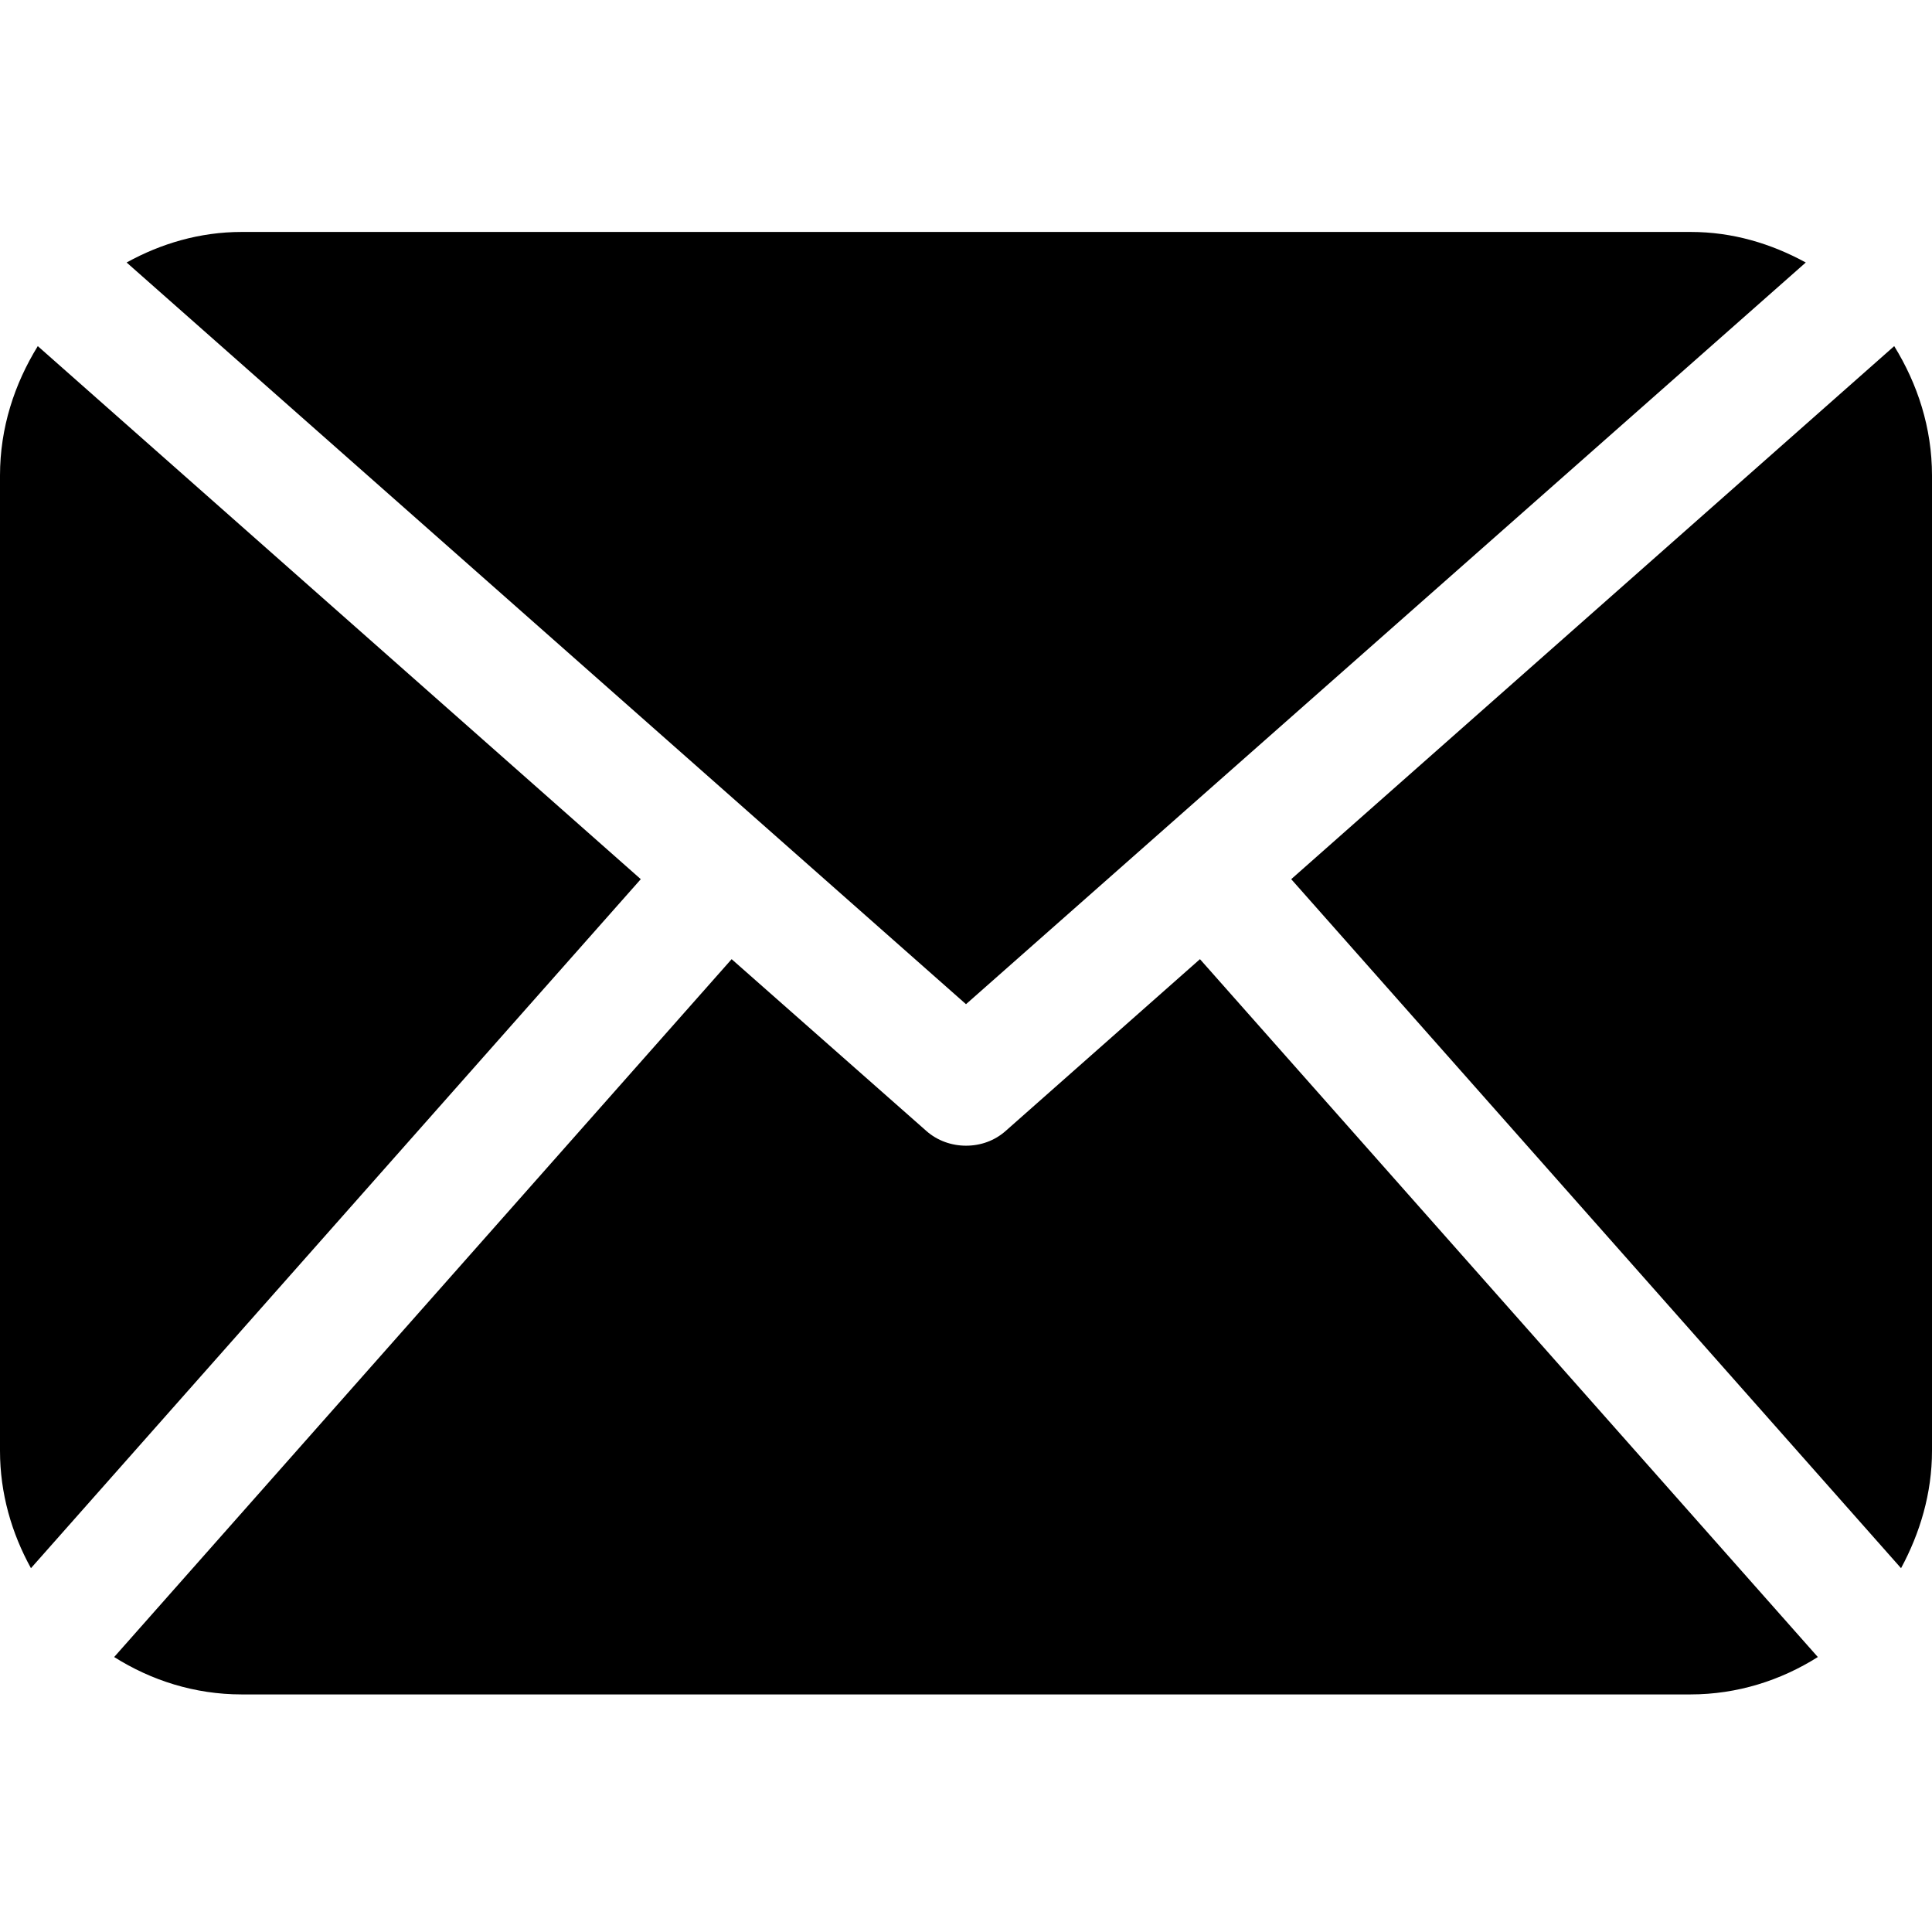 <?xml version="1.0" encoding="utf-8"?>
<!-- Generator: Adobe Illustrator 23.0.6, SVG Export Plug-In . SVG Version: 6.00 Build 0)  -->
<svg version="1.1" id="Capa_1" xmlns="http://www.w3.org/2000/svg" xmlns:xlink="http://www.w3.org/1999/xlink" x="0px" y="0px"
	 viewBox="0 0 480.6 480.6" style="enable-background:new 0 0 480.6 480.6;" xml:space="preserve">
<g>
	<path d="M480.6,360.9c0,10.6-3,20.5-7.7,29.2L321.2,218.7l150-132.6c5.8,9.4,9.4,20.3,9.4,32.2V360.9L480.6,360.9z M240.3,249.8
		L449.2,65.3c-8.6-4.7-18.2-7.6-28.6-7.6H60.1c-10.4,0-20.1,2.9-28.6,7.6L240.3,249.8z M298.5,238.6l-48.3,42.7
		c-2.8,2.5-6.3,3.7-9.9,3.7c-3.5,0-7.1-1.2-9.9-3.7L182,238.6L28.4,412.2c9.2,5.8,20,9.3,31.7,9.3h360.4c11.7,0,22.5-3.5,31.7-9.3
		L298.5,238.6z M9.4,86.1C3.6,95.5,0,106.4,0,118.3v242.6c0,10.6,2.9,20.5,7.7,29.2l151.7-171.4L9.4,86.1z"/>
</g>
</svg>
